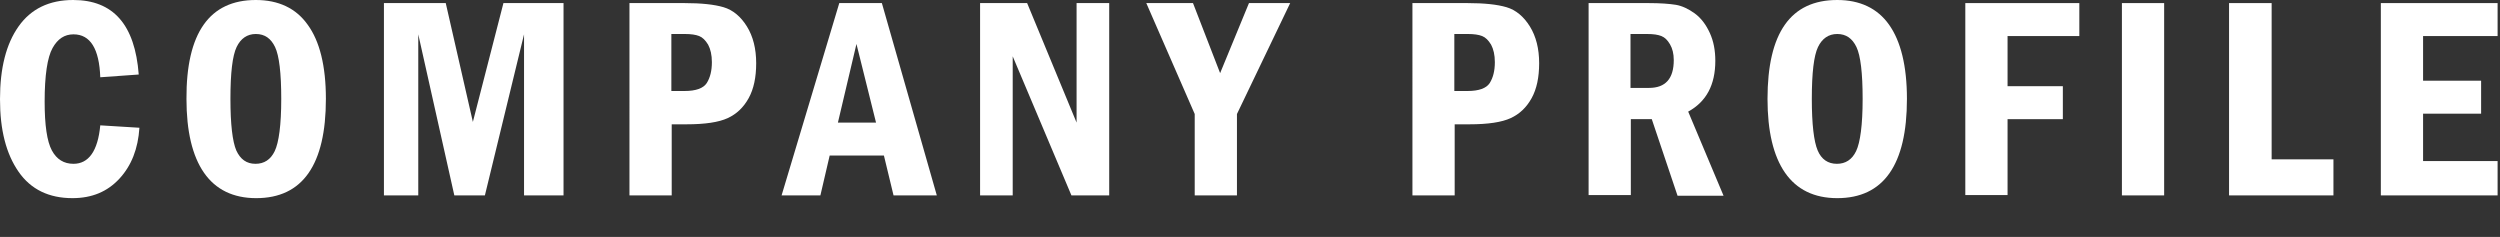 <?xml version="1.0" encoding="utf-8"?>
<!-- Generator: Adobe Illustrator 26.3.1, SVG Export Plug-In . SVG Version: 6.00 Build 0)  -->
<svg version="1.1" id="レイヤー_1" xmlns="http://www.w3.org/2000/svg" xmlns:xlink="http://www.w3.org/1999/xlink" x="0px"
	 y="0px" viewBox="0 0 728 69" style="enable-background:new 0 0 728 69;" xml:space="preserve">
<rect x="0" y="0" width="728" height="69" fill="#333333" stroke="none"/>
<style type="text/css">
	.st0{fill:#FFFFFF;}
</style>
<g>
	<path class="st0" d="M29.2,36.5l11.4,0.7c-0.4,6.1-2.3,11-5.8,14.8s-8,5.7-13.7,5.7C14.3,57.7,9,55.2,5.4,50S0,37.9,0,28.9
		c0-9.1,1.8-16.1,5.4-21.2C9,2.6,14.3,0,21.3,0c11.7,0,18,7.2,19.1,21.7l-11.2,0.8C28.9,14.2,26.3,10,21.4,10c-2.6,0-4.6,1.3-6.1,4
		S13,21.9,13,29.6c0,6.9,0.7,11.6,2.1,14.2s3.5,3.9,6.3,3.9C25.8,47.7,28.5,44,29.2,36.5z"/>
	<path class="st0" d="M94.9,28.8c0,19.2-6.8,28.9-20.3,28.9c-6.7,0-11.8-2.5-15.2-7.4c-3.4-4.9-5.1-12.1-5.1-21.5
		C54.2,9.6,61,0,74.5,0c6.6,0,11.7,2.4,15.1,7.2C93.1,12,94.9,19.2,94.9,28.8z M81.9,28.8c0-7.5-0.6-12.6-1.8-15.1
		c-1.2-2.5-3-3.8-5.6-3.8c-2.5,0-4.4,1.3-5.6,3.8c-1.2,2.5-1.8,7.5-1.8,15.1c0,7.4,0.6,12.4,1.7,15c1.2,2.6,3,3.9,5.6,3.9
		c2.5,0,4.4-1.2,5.6-3.7S81.9,36.4,81.9,28.8z"/>
	<path class="st0" d="M111.8,0.9h18l7.9,34.6l8.9-34.6h17.5v56h-11.5V10l-11.4,46.9h-8.9L121.8,10v46.9h-10V0.9z"/>
	<path class="st0" d="M183.2,0.9h16.1c4.9,0,8.7,0.4,11.4,1.2c2.7,0.8,5,2.7,6.8,5.6c1.8,2.9,2.7,6.5,2.7,10.7
		c0,4.1-0.7,7.5-2.2,10.2s-3.5,4.6-6.1,5.8c-2.6,1.2-6.6,1.8-12,1.8h-4.3v20.7h-12.3V0.9z M195.5,9.9v16.6h3.8
		c3.4,0,5.5-0.8,6.5-2.3c1-1.6,1.5-3.6,1.5-6.1c0-2.1-0.4-3.8-1.1-5.1c-0.8-1.3-1.6-2.1-2.6-2.5c-1-0.4-2.4-0.6-4.2-0.6H195.5z"/>
	<path class="st0" d="M244.4,0.9h12.4l16,56h-12.6l-2.8-11.6h-15.8l-2.7,11.6h-11.3L244.4,0.9z M255.1,35.7l-5.7-22.9L244,35.7
		H255.1z"/>
	<path class="st0" d="M285.4,0.9h13.7l14.4,34.8V0.9h9.5v56h-11l-17.1-40.5v40.5h-9.5V0.9z"/>
	<path class="st0" d="M333.8,0.9h13.6l7.9,20.4l8.4-20.4h12l-15.5,32.3v23.7h-12.3V33.2L333.8,0.9z"/>
	<path class="st0" d="M411.2,0.9h16.1c4.9,0,8.7,0.4,11.4,1.2c2.7,0.8,5,2.7,6.8,5.6c1.8,2.9,2.7,6.5,2.7,10.7
		c0,4.1-0.7,7.5-2.2,10.2s-3.5,4.6-6.1,5.8c-2.6,1.2-6.6,1.8-12,1.8h-4.3v20.7h-12.3V0.9z M423.5,9.9v16.6h3.8
		c3.4,0,5.5-0.8,6.5-2.3c1-1.6,1.5-3.6,1.5-6.1c0-2.1-0.4-3.8-1.1-5.1c-0.8-1.3-1.6-2.1-2.6-2.5c-1-0.4-2.4-0.6-4.2-0.6H423.5z"/>
	<path class="st0" d="M462.5,0.9h17.6c3.4,0,6,0.2,7.9,0.5c1.8,0.3,3.7,1.2,5.5,2.5c1.9,1.4,3.3,3.3,4.4,5.7
		c1.1,2.4,1.6,5.1,1.6,8.1c0,7-2.6,11.9-7.9,14.8l10.3,24.5h-13.4L481,34.7h-6.1v22.1h-12.3V0.9z M474.8,9.9v15.7h5.4
		c4.8,0,7.2-2.7,7.2-8.1c0-1.9-0.4-3.4-1.1-4.6c-0.7-1.2-1.5-2-2.5-2.4s-2.3-0.6-4.2-0.6H474.8z"/>
	<path class="st0" d="M555.3,28.8c0,19.2-6.8,28.9-20.3,28.9c-6.7,0-11.8-2.5-15.2-7.4c-3.4-4.9-5.1-12.1-5.1-21.5
		C514.7,9.6,521.4,0,535,0c6.6,0,11.7,2.4,15.1,7.2S555.3,19.2,555.3,28.8z M542.4,28.8c0-7.5-0.6-12.6-1.8-15.1s-3-3.8-5.6-3.8
		c-2.5,0-4.4,1.3-5.6,3.8s-1.8,7.5-1.8,15.1c0,7.4,0.6,12.4,1.7,15s3,3.9,5.6,3.9c2.5,0,4.4-1.2,5.6-3.7S542.4,36.4,542.4,28.8z"/>
	<path class="st0" d="M572.3,0.9h33.2v9.6h-20.9v14.6h16.1v9.6h-16.1v22.1h-12.3V0.9z"/>
	<path class="st0" d="M617.9,0.9h12.3v56h-12.3V0.9z"/>
	<path class="st0" d="M649.2,0.9h12.3v45.5h18v10.5h-30.4V0.9z"/>
	<path class="st0" d="M693.3,0.9h34v9.6h-21.7v13h16.9v9.6h-16.9v13.8h21.7v10h-34V0.9z"/>
</g>
</svg>
